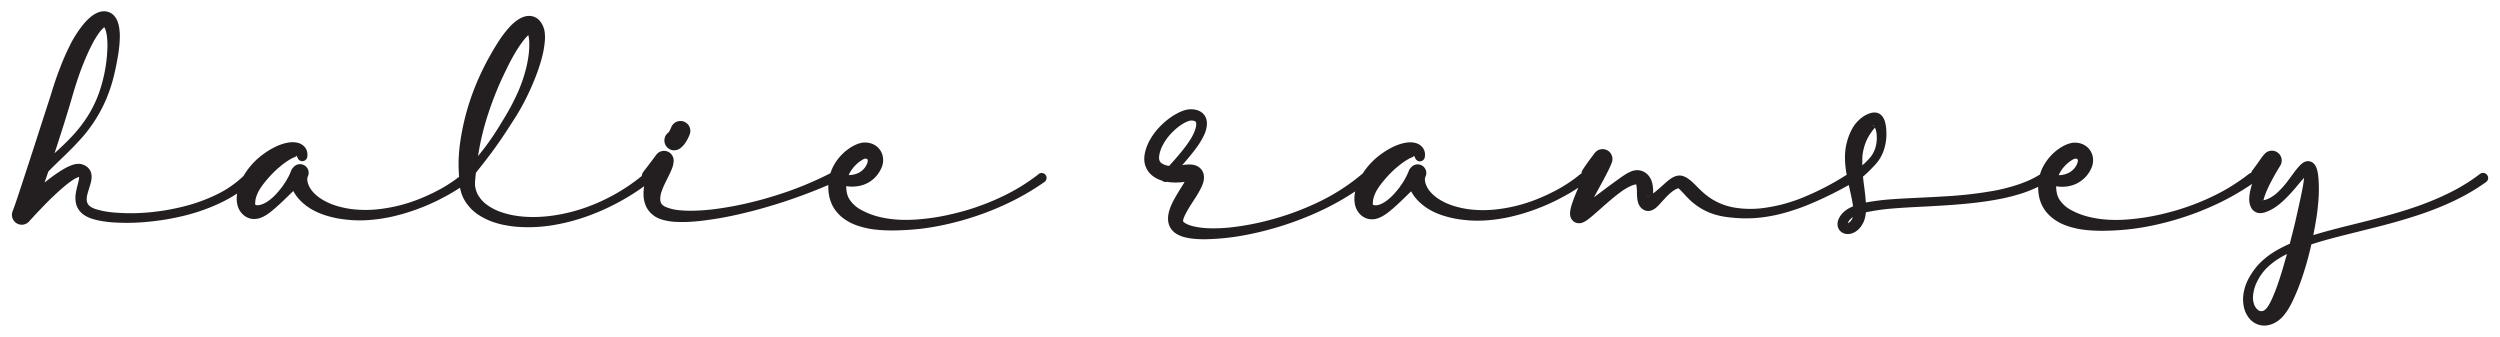 <svg xmlns="http://www.w3.org/2000/svg" id="Layer_1" data-name="Layer 1" width="1571" height="211.5" viewBox="0 0 1571 211.5"><defs><style>.cls-1{fill:#231f20;}</style></defs><path class="cls-1" d="M423.72,94.43a6.19,6.19,0,0,0,3.65-1.19c3.12-2.27,4.83-5.83,6-8.67A6.22,6.22,0,1,0,421.8,80c-1,2.45-1.58,3.1-1.76,3.25a6.22,6.22,0,0,0,3.68,11.23Z"></path><path class="cls-1" d="M652.84,109.29a121,121,0,0,1-22.6,14q-6,2.91-12.29,5.26c-4.18,1.56-8.41,3-12.71,4.17s-8.64,2.24-13,3.08-8.78,1.45-13.19,1.87a96,96,0,0,1-13.23.44c-2.2-.1-4.38-.28-6.54-.57s-4.28-.68-6.36-1.16A45.7,45.7,0,0,1,541.37,132a19.69,19.69,0,0,1-7.7-6.95,12.75,12.75,0,0,1-1.58-4.38,18.83,18.83,0,0,1-.32-3.72,22.12,22.12,0,0,0,10.54-.74,18.91,18.91,0,0,0,10.12-7.93,17.53,17.53,0,0,0,1.09-1.94c.16-.34.32-.67.46-1s.28-.65.42-1.12a11.9,11.9,0,0,0,.4-5.59,10.81,10.81,0,0,0-2.64-5.47A11,11,0,0,0,546.94,90a12.82,12.82,0,0,0-2.73-.44l-.67,0c-.31,0-.62,0-.93,0a10,10,0,0,0-1.5.24,19.2,19.2,0,0,0-4.4,1.63,25.78,25.78,0,0,0-3.56,2.17,31.27,31.27,0,0,0-5.95,5.54,31.82,31.82,0,0,0-2.41,3.34,28.82,28.82,0,0,0-1.95,3.69c-.37.88-.7,1.79-1,2.7a.94.94,0,0,0-.15.06h0a213.71,213.71,0,0,1-33.65,13.72q-4.35,1.36-8.73,2.6c-2.93.8-5.87,1.54-8.82,2.24-5.9,1.41-11.86,2.55-17.84,3.42a130.91,130.91,0,0,1-17.92,1.52A72,72,0,0,1,426,132a28.15,28.15,0,0,1-7.77-2,8,8,0,0,1-1.4-.81,4.81,4.81,0,0,1-.54-.42,2.75,2.75,0,0,1-.4-.46,5.09,5.09,0,0,1-.94-2.33,13.63,13.63,0,0,1,1-6.17c.42-1.17.89-2.38,1.47-3.61s1.18-2.48,1.83-3.76l1-2,1-2.09c.32-.73.66-1.48,1-2.35.17-.44.33-.91.5-1.48a12.85,12.85,0,0,0,.48-2.34h0l.07-.65a6.06,6.06,0,0,0-10.9-4.26c-1.31,1.78-2.66,3.55-4,5.32l-2,2.65-2.07,2.63,0,.06a5,5,0,0,0-1.05,2.67,119,119,0,0,1-35.81,20,107.8,107.8,0,0,1-20.94,5,95.71,95.71,0,0,1-10.67.78,74.41,74.41,0,0,1-10.58-.65c-1.74-.25-3.46-.54-5.15-.95a45.56,45.56,0,0,1-5-1.43,33.43,33.43,0,0,1-8.87-4.47,19.82,19.82,0,0,1-6.07-6.76,15.55,15.55,0,0,1-1.42-4,16.38,16.38,0,0,1-.28-2.12c0-.36,0-.72,0-1.08a11.89,11.89,0,0,1,.07-1.25c.14-1.71.31-3.42.51-5.12,3.07-3.86,6.14-7.73,9.11-11.7,4.49-6,8.69-12.18,12.67-18.42l3-4.67q1.5-2.4,2.91-4.84c1.88-3.27,3.61-6.62,5.22-10s3.12-6.9,4.52-10.44c.7-1.77,1.34-3.57,1.95-5.38s1.2-3.65,1.72-5.53a60.91,60.91,0,0,0,2.2-11.76,26,26,0,0,0-.27-6.74A14,14,0,0,0,340.51,15a10.17,10.17,0,0,0-1.7-2.33A8.71,8.71,0,0,0,332.25,10a10.62,10.62,0,0,0-2.92.5,15.29,15.29,0,0,0-4,2,29.29,29.29,0,0,0-5.17,4.53,69.17,69.17,0,0,0-7.26,9.62c-2.11,3.27-4,6.59-5.86,9.93s-3.52,6.7-5.16,10.19a153.87,153.87,0,0,0-8.1,21.47A149.5,149.5,0,0,0,289,90.77a96.57,96.57,0,0,0-.83,11.53q0,4.41.32,8.8c-.28.22-.56.45-.84.66-1,.74-2,1.47-3,2.16-2.06,1.4-4.17,2.74-6.33,4a117.49,117.49,0,0,1-13.49,6.57,98.2,98.2,0,0,1-28.9,7.17,73.4,73.4,0,0,1-14.68-.23,59.29,59.29,0,0,1-7.15-1.35,46,46,0,0,1-6.78-2.23,35.45,35.45,0,0,1-6.06-3.26,24.28,24.28,0,0,1-4.86-4.28,15.14,15.14,0,0,1-2.86-5.07,9.65,9.65,0,0,1-.45-2.47,4.26,4.26,0,0,1,.3-1.76,5.42,5.42,0,0,0-9-5.91l-1.06,1.22h0c-.25.72-.54,1.42-.84,2.1l-.12,0c0,.16-.05.33-.08.49-.5,1.11-1,2.18-1.63,3.23-.53.9-1,1.81-1.61,2.68s-1.16,1.72-1.76,2.57-1.27,1.62-1.92,2.41l-1,1.18c-.34.38-.7.75-1,1.12a33.74,33.74,0,0,1-4.51,4c-.4.28-.79.57-1.21.82s-.83.48-1.25.7a11.52,11.52,0,0,1-2.49,1,6.56,6.56,0,0,1-2.24.35,1.77,1.77,0,0,1-1.26-.43c-.17-.21-.09-.38-.07-.58l.06-.86a.72.72,0,0,1,0-.22.94.94,0,0,1,0-.09s0,0,0,0,0,0,0-.07c0-.31.08-.64.13-1a12.49,12.49,0,0,1,.48-2,21.75,21.75,0,0,1,1.94-4.33A40.6,40.6,0,0,1,166,115a75.91,75.91,0,0,1,7.52-8.2c.69-.64,1.4-1.25,2.13-1.85s1.42-1.2,2.16-1.76a40.48,40.48,0,0,1,4.42-3,16.65,16.65,0,0,1,2.06-1.09l1.46-.6a.25.25,0,0,0,.17-.26c0-.11,0-.27.06-.34s.61.21.89.91l.21.53a3.14,3.14,0,0,0,6-.7,9.5,9.5,0,0,0,.07-2.35,7.67,7.67,0,0,0-.87-2.78A7.43,7.43,0,0,0,190,91.05a8.51,8.51,0,0,0-2.82-1.28,12.57,12.57,0,0,0-2.59-.38,14.31,14.31,0,0,0-2.29.06,26.14,26.14,0,0,0-4,.78,34.92,34.92,0,0,0-6.87,2.86c-1.06.57-2.1,1.17-3.11,1.81s-2,1.34-2.91,2a45.44,45.44,0,0,0-10.08,10.12c-.81,1.15-1.59,2.34-2.32,3.58a65.61,65.61,0,0,1-16.7,11.56,106.18,106.18,0,0,1-20.94,7.59,141.54,141.54,0,0,1-22.12,3.73,123.28,123.28,0,0,1-22.32,0,52.71,52.71,0,0,1-10.55-2,18,18,0,0,1-2.26-.89,7.29,7.29,0,0,1-1.75-1.12,4.9,4.9,0,0,1-1.76-2.92,10.53,10.53,0,0,1,.25-4.2c.35-1.61.94-3.31,1.53-5.2.29-.95.59-1.95.84-3.08a13,13,0,0,0,.29-4.08,8.1,8.1,0,0,0-.81-2.72,7.34,7.34,0,0,0-2-2.4,8.73,8.73,0,0,0-2.29-1.31c-.19-.08-.36-.13-.54-.19a4.8,4.8,0,0,0-.64-.19,7,7,0,0,0-1.55-.22,11.85,11.85,0,0,0-4.38.76,25.49,25.49,0,0,0-3.19,1.36,55.93,55.93,0,0,0-5.39,3.2c-3.07,2-5.93,4.2-8.73,6.42q1.21-3.45,2.38-6.91c6.06-6.23,12.73-12.11,18.8-18.76A90,90,0,0,0,66.79,62.18a99.9,99.9,0,0,0,5-15.38c.28-1.31.6-2.62.88-3.93s.52-2.62.78-3.93c.48-2.64,1-5.3,1.28-8a70.41,70.41,0,0,0,.58-8.33A37.77,37.77,0,0,0,75,18.16a19.65,19.65,0,0,0-1.2-4.89,11.73,11.73,0,0,0-1.57-2.76A8.78,8.78,0,0,0,69.1,7.92a8.66,8.66,0,0,0-4.38-.8A11.13,11.13,0,0,0,61.2,8a18.28,18.28,0,0,0-4.64,3,36,36,0,0,0-3.34,3.3,70.79,70.79,0,0,0-9.29,14.2,153.4,153.4,0,0,0-6.52,15c-1.93,5-3.66,10.14-5.19,15.23l-1.14,3.66L29.89,66l-2.41,7.43-4.8,14.88L17.85,103.2l-2.42,7.42L13,118q-1.2,3.7-2.45,7.36L9.3,129,8,132.57l-.14.38a6.18,6.18,0,0,0,10.27,6.37h0q3.8-4.23,7.72-8.3c2.62-2.71,5.24-5.41,8-8s5.46-5,8.28-7.28a45.47,45.47,0,0,1,4.22-3,16.66,16.66,0,0,1,2-1.08,8.27,8.27,0,0,1,1.19-.42s0,0-.13-.05h0l.14,0,.14,0a6.26,6.26,0,0,1-.09,1.4c-.11.74-.31,1.59-.52,2.48-.45,1.79-1,3.73-1.36,5.88a17.24,17.24,0,0,0,.11,7.17,11.5,11.5,0,0,0,1.66,3.68,12.49,12.49,0,0,0,2.69,2.82,16.26,16.26,0,0,0,3.12,1.86,24.45,24.45,0,0,0,3.09,1.16,46.17,46.17,0,0,0,6,1.35c2,.32,4,.55,5.93.71a130.93,130.93,0,0,0,23.44-.41,153.46,153.46,0,0,0,23-4,118.27,118.27,0,0,0,22.07-7.94A85.1,85.1,0,0,0,149,121.6a24.75,24.75,0,0,0-.25,3.78,18.58,18.58,0,0,0,.22,2.21l.05.33.07.37c0,.24.1.47.16.7q.18.67.42,1.32a12,12,0,0,0,3.16,4.64,11.11,11.11,0,0,0,2.52,1.69,10.06,10.06,0,0,0,2.85.87,11.22,11.22,0,0,0,5-.45,18.43,18.43,0,0,0,3.76-1.74c1.09-.68,2.1-1.37,3-2.09.47-.36.93-.73,1.37-1.11s.89-.73,1.32-1.1c4.16-3.57,7.84-7.34,11.67-11a25.76,25.76,0,0,0,2.05,3.27,30.41,30.41,0,0,0,3.1,3.47,33.21,33.21,0,0,0,7.16,5.21,43.27,43.27,0,0,0,7.79,3.31,64.06,64.06,0,0,0,8,2c2.67.47,5.33.77,8,1a76.92,76.92,0,0,0,8,.17c2.67-.07,5.32-.31,7.95-.61s5.24-.75,7.83-1.25,5.14-1.17,7.68-1.84,5-1.47,7.52-2.32,4.93-1.78,7.35-2.76,4.82-2.06,7.18-3.19,4.68-2.36,7-3.63c2.78-1.51,5.49-3.16,8.15-4.91.15.82.32,1.63.55,2.44a24,24,0,0,0,2.73,6.17,28.18,28.18,0,0,0,9.17,9,43,43,0,0,0,11.12,4.82,52.77,52.77,0,0,0,5.74,1.3c1.92.34,3.85.61,5.77.78a94.32,94.32,0,0,0,22.86-.88,123.56,123.56,0,0,0,21.92-5.65A144.41,144.41,0,0,0,404.81,117c0,.1,0,.19-.06.3a27.49,27.49,0,0,0-.34,5.74,18.54,18.54,0,0,0,1.4,6.23,14.51,14.51,0,0,0,3.95,5.35c.4.34.87.72,1.33,1.06a13.51,13.51,0,0,0,1.38.85,17.34,17.34,0,0,0,2.72,1.21,35.79,35.79,0,0,0,10.18,1.7,78.85,78.85,0,0,0,9.62-.15q4.74-.31,9.39-1c3.1-.42,6.18-.88,9.24-1.44,6.13-1.1,12.18-2.47,18.19-4,3-.76,6-1.58,8.95-2.44s5.94-1.73,8.89-2.67q15.69-5,30.88-11.49a29.6,29.6,0,0,0,.45,6.47l.08.51.12.54c.08.36.18.72.28,1.08a20.39,20.39,0,0,0,.7,2.13,21.7,21.7,0,0,0,2,4,24,24,0,0,0,5.91,6.27,31,31,0,0,0,7,3.89,52.13,52.13,0,0,0,14.49,3.27c2.39.24,4.77.35,7.13.39s4.72,0,7-.08c4.68-.17,9.31-.51,13.9-1.08s9.15-1.36,13.66-2.34,9-2.09,13.39-3.4,8.78-2.76,13.09-4.39,8.55-3.42,12.73-5.37a157.08,157.08,0,0,0,24-13.88l.14-.1a3.11,3.11,0,0,0-3.86-4.87ZM535.7,106a22.81,22.81,0,0,1,3.78-3.89,20.53,20.53,0,0,1,2.15-1.51,9.54,9.54,0,0,1,1.88-.92l.12,0,0,0h.1a3.33,3.33,0,0,1,.62.06,1.46,1.46,0,0,1,.58.22,1,1,0,0,1,.31.54,2.28,2.28,0,0,1,0,1.14c0,.08-.08.31-.13.49s-.13.36-.18.55c-.15.36-.3.72-.48,1.07a10.63,10.63,0,0,1-1.3,2,11.54,11.54,0,0,1-3.86,3A14.7,14.7,0,0,1,534.2,110c-.29,0-.59,0-.89,0A20.39,20.39,0,0,1,535.7,106ZM331.22,20.37a1.17,1.17,0,0,1,.26.37,1.66,1.66,0,0,1-.23-.22C331.15,20.38,331.17,20.33,331.22,20.37ZM301.3,92.71a167,167,0,0,1,5.26-20.53,207.84,207.84,0,0,1,7.55-19.86c1.41-3.22,3-6.49,4.55-9.68s3.24-6.33,5-9.32A72.44,72.44,0,0,1,329.29,25c.49-.61,1-1.18,1.47-1.7A14.84,14.84,0,0,1,332,22.1a19.26,19.26,0,0,1,.54,3.59A49.6,49.6,0,0,1,332,35.84c-.26,1.73-.58,3.47-.95,5.2s-.85,3.46-1.34,5.18a90.29,90.29,0,0,1-3.58,10.13c-1.4,3.32-3,6.57-4.65,9.75s-3.52,6.28-5.44,9.46-3.8,6.27-5.82,9.29-4.13,6-6.36,8.87c-1.13,1.46-2.27,2.91-3.45,4.35C300.66,96.28,301,94.5,301.3,92.71ZM65.09,16.51a1.37,1.37,0,0,1,.3.3l-.2-.1C65,16.57,65,16.45,65.09,16.51Zm-29.57,76,4.8-15L42.63,70l1.15-3.78,1.13-3.84c1.43-4.94,2.89-9.79,4.55-14.58S53,38.34,55,33.82c1-2.25,2.09-4.47,3.22-6.6a55.28,55.28,0,0,1,3.62-6,26.47,26.47,0,0,1,1.95-2.48,11.69,11.69,0,0,1,1.72-1.56l.07-.05a10.2,10.2,0,0,1,1,2.57A24,24,0,0,1,67.21,23a49.14,49.14,0,0,1,.28,7.33,94.69,94.69,0,0,1-1.75,15.12,93.93,93.93,0,0,1-4.14,14.6c-.92,2.35-1.94,4.66-3.08,6.91s-2.39,4.45-3.76,6.58a88.24,88.24,0,0,1-9.39,12c-3.49,3.74-7.26,7.26-11.11,10.77C34.68,95.06,35.11,93.78,35.52,92.5Zm14.13,18.57c0-.09,0-.11,0,0a.37.37,0,0,0,0,.09A.47.47,0,0,1,49.65,111.07Z"></path><path class="cls-1" d="M1562.82,109.86a3.12,3.12,0,0,0-4.36-.58,116.73,116.73,0,0,1-19,11.77,176.9,176.9,0,0,1-20.81,8.69c-7.12,2.51-14.41,4.62-21.74,6.61q-5.51,1.49-11,2.89L1474.79,142c-7,1.77-14.09,3.58-21.1,5.74.74-3.71,1.42-7.43,2-11.18s1-7.75,1.29-11.7a93.5,93.5,0,0,0,0-12.08c-.07-1.05-.17-2.11-.33-3.22a19.58,19.58,0,0,0-.84-3.66,11.11,11.11,0,0,0-.48-1.16,6.66,6.66,0,0,0-.89-1.42,5.43,5.43,0,0,0-2-1.6,5.15,5.15,0,0,0-3-.36,5.88,5.88,0,0,0-1.89.72,9.62,9.62,0,0,0-1,.7,16.05,16.05,0,0,0-1.39,1.27,48.25,48.25,0,0,0-3.94,4.84c-1.17,1.57-2.27,3.1-3.42,4.59a50.32,50.32,0,0,1-7.31,8.08,23.29,23.29,0,0,1-4.24,2.9,16.15,16.15,0,0,1-3.89,1.41c0-.12,0-.25.08-.38a21,21,0,0,1,.64-2.17,48.18,48.18,0,0,1,1.93-4.77c.74-1.62,1.55-3.25,2.4-4.87,1.7-3.23,3.56-6.44,5.5-9.57a6.17,6.17,0,0,0-9.8-7.41l-.23.25a31.17,31.17,0,0,0-2.33,3l-1.71,2.44c-1.11,1.56-2.21,3.08-3.36,4.58h0a6.2,6.2,0,0,0-.92,1.74,3.07,3.07,0,0,0-1.4.61,120.32,120.32,0,0,1-22.6,14q-6,2.91-12.29,5.26c-4.17,1.56-8.41,3-12.71,4.17s-8.63,2.24-13,3.08-8.78,1.45-13.2,1.87a96,96,0,0,1-13.23.44c-2.19-.1-4.37-.28-6.53-.57s-4.29-.68-6.36-1.16a45.55,45.55,0,0,1-11.54-4.31,19.73,19.73,0,0,1-7.71-6.95,12.74,12.74,0,0,1-1.57-4.38,18.11,18.11,0,0,1-.32-3.72,22.12,22.12,0,0,0,10.54-.74,19.44,19.44,0,0,0,11.21-9.87c.15-.34.32-.67.46-1s.27-.65.42-1.12a12,12,0,0,0,.4-5.59,10.82,10.82,0,0,0-2.65-5.47,11,11,0,0,0-5.22-3.15,12.72,12.72,0,0,0-2.73-.44l-.67,0c-.31,0-.62,0-.93,0a9.89,9.89,0,0,0-1.49.24,19.46,19.46,0,0,0-4.41,1.63,26.39,26.39,0,0,0-3.56,2.17,31.21,31.21,0,0,0-5.94,5.54,31.82,31.82,0,0,0-2.41,3.34,27.62,27.62,0,0,0-2,3.69,30.34,30.34,0,0,0-1.2,3.35,56.45,56.45,0,0,1-6,3.28,77,77,0,0,1-7.22,2.88,114.39,114.39,0,0,1-15.24,4,255.11,255.11,0,0,1-31.75,3.62c-10.7.7-21.47,1-32.32,1.76a140.79,140.79,0,0,0-16.39,2l-.49.1c-.09-1.34-.21-2.66-.34-4-.29-2.78-.64-5.47-1-8.12-.17-1.41-.33-2.8-.48-4.18.34-.27.66-.54,1-.82,1.09-1,2.12-1.92,3.11-2.93s2-2,2.91-3c.46-.53,1-1,1.41-1.59.23-.26.48-.56.72-.86s.47-.62.69-.93a25.49,25.49,0,0,0,3.78-8.23,31.22,31.22,0,0,0,1.11-8.88,35.59,35.59,0,0,0-.34-4.64,20.46,20.46,0,0,0-.53-2.48,10.47,10.47,0,0,0-1.2-2.8,7.67,7.67,0,0,0-1.38-1.63,6.69,6.69,0,0,0-1.19-.82,6,6,0,0,0-1.69-.57,6.3,6.3,0,0,0-1-.09c-.29,0-.51,0-.77,0l-.6.08-.5.1a12.23,12.23,0,0,0-1.65.48,18,18,0,0,0-4.81,2.68,22.65,22.65,0,0,0-6.28,7.68,35.65,35.65,0,0,0-1.9,4.37,43.47,43.47,0,0,0-1.29,4.47,23.07,23.07,0,0,0-.46,2.34c-.13.79-.22,1.58-.29,2.37a42,42,0,0,0-.15,4.6,61.08,61.08,0,0,0,.84,8.7c.07.42.15.83.23,1.25a169,169,0,0,1-25.7,13.53,99.46,99.46,0,0,1-28.83,7.63,62.29,62.29,0,0,1-14.7-.34,39.11,39.11,0,0,1-7-1.6,38.4,38.4,0,0,1-6.43-2.75c-1-.54-2-1.13-2.93-1.76s-1.87-1.29-2.76-2a60.57,60.57,0,0,1-5.16-4.71c-.86-.86-1.74-1.75-2.71-2.68a27.12,27.12,0,0,0-3.42-2.88,12.94,12.94,0,0,0-2.53-1.38c-.24-.1-.51-.19-.78-.28a7.06,7.06,0,0,0-1.09-.23,7.25,7.25,0,0,0-2,0,9.45,9.45,0,0,0-3,1,17.39,17.39,0,0,0-2.13,1.32c-1.24.93-2.31,1.86-3.33,2.77l-3,2.69c-1,.87-2,1.72-2.94,2.5-.39.32-.79.62-1.19.92a34,34,0,0,0-.16-4.14,17.59,17.59,0,0,0-.46-2.56,12.73,12.73,0,0,0-1.14-2.88,9.73,9.73,0,0,0-2.31-2.84,9.49,9.49,0,0,0-3.19-1.78c-.27-.1-.54-.16-.8-.23l-.4-.08-.21,0-.3-.06a7.6,7.6,0,0,0-2.12,0,11.33,11.33,0,0,0-2.92.79,26,26,0,0,0-4.06,2.21c-2.37,1.57-4.5,3.15-6.65,4.7s-4.24,3.08-6.3,4.66-4.11,3.08-6.15,4.6l.42-.8,3.64-6.66,1.84-3.37,1.8-3.44c.6-1.15,1.2-2.32,1.77-3.54s1.16-2.43,1.73-4h0l0,0a6.21,6.21,0,0,0-10.73-6c-1.27,1.64-2.51,3.3-3.74,5-.61.84-1.21,1.69-1.81,2.54l-.9,1.3-.92,1.38a6,6,0,0,0-1,2.74,3.2,3.2,0,0,0-.84.48l-.05,0c-.95.78-1.92,1.55-2.91,2.3s-2,1.47-3,2.16c-2.06,1.4-4.16,2.74-6.32,4a119.11,119.11,0,0,1-13.49,6.57,98.2,98.2,0,0,1-28.9,7.17,73.5,73.5,0,0,1-14.69-.23,60,60,0,0,1-7.15-1.35,45.87,45.87,0,0,1-6.77-2.23,35.07,35.07,0,0,1-6.06-3.26,24,24,0,0,1-4.86-4.28,15,15,0,0,1-2.86-5.07,9.65,9.65,0,0,1-.45-2.47,4.1,4.1,0,0,1,.3-1.76,5.42,5.42,0,0,0-9-5.91l-1.07,1.22h0c-.25.72-.53,1.42-.83,2.1l-.12,0c0,.16-.06.33-.08.49-.51,1.11-1.06,2.18-1.63,3.23-.53.9-1,1.81-1.61,2.68s-1.17,1.72-1.76,2.57-1.27,1.62-1.92,2.41l-1,1.18c-.34.38-.7.75-1,1.12a34.29,34.29,0,0,1-4.5,4c-.4.28-.8.57-1.21.82s-.83.48-1.25.7a11.52,11.52,0,0,1-2.49,1A6.65,6.65,0,0,1,864,129a1.79,1.79,0,0,1-1.26-.43c-.17-.21-.08-.38-.07-.58l.06-.86a1.19,1.19,0,0,1,0-.22.14.14,0,0,1,0-.09l0,0s0,0,0-.07c0-.31.08-.64.13-1a11.53,11.53,0,0,1,.48-2,21.69,21.69,0,0,1,1.93-4.33,43.79,43.79,0,0,1,3-4.34,76,76,0,0,1,7.53-8.2c.69-.64,1.4-1.25,2.12-1.85s1.43-1.2,2.17-1.76a40.39,40.39,0,0,1,4.41-3,17.47,17.47,0,0,1,2.07-1.09l1.45-.6a.24.24,0,0,0,.17-.26c0-.11,0-.27.07-.34s.61.21.89.91l.21.53a3.13,3.13,0,0,0,6-.7,9,9,0,0,0,.08-2.35,7.67,7.67,0,0,0-.87-2.78,7.53,7.53,0,0,0-2.27-2.47,8.55,8.55,0,0,0-2.83-1.28,12.48,12.48,0,0,0-2.58-.38,14.31,14.31,0,0,0-2.29.06,26.14,26.14,0,0,0-4,.78,35,35,0,0,0-6.88,2.86c-1.06.57-2.09,1.17-3.1,1.81s-2,1.34-2.91,2a45.44,45.44,0,0,0-10.08,10.12c-.46.65-.91,1.32-1.35,2a4.48,4.48,0,0,0-.44.32,128.37,128.37,0,0,1-29.39,18.55,171.76,171.76,0,0,1-16.25,6.55c-5.53,1.9-11.16,3.53-16.84,4.89a162.91,162.91,0,0,1-17.2,3.15,97.29,97.29,0,0,1-17.26.86,49.56,49.56,0,0,1-8.3-1.06,24.23,24.23,0,0,1-3.73-1.1,10.14,10.14,0,0,1-2.81-1.54,2.28,2.28,0,0,1-.61-.7c-.1-.16,0-.23,0-.4a9.68,9.68,0,0,1,.56-2,27.13,27.13,0,0,1,1.5-3.13c.6-1.12,1.28-2.28,2-3.46s1.51-2.37,2.3-3.6,1.6-2.48,2.41-3.8,1.61-2.69,2.39-4.26a21.17,21.17,0,0,0,1.12-2.59,13,13,0,0,0,.83-3.68,8.52,8.52,0,0,0-.3-3,7.4,7.4,0,0,0-2-3.32,7.59,7.59,0,0,0-1.42-1.09,8.58,8.58,0,0,0-1.34-.65,10.37,10.37,0,0,0-2.21-.56,16.31,16.31,0,0,0-3.3-.08c-1,.07-1.85.19-2.7.33l-.37.07c1.2-1.39,2.4-2.79,3.58-4.21,1.93-2.32,3.83-4.66,5.65-7.17.46-.63.91-1.27,1.35-1.94s.9-1.41,1.27-2.08A36.24,36.24,0,0,0,757,84.07a19.06,19.06,0,0,0,1.37-5.19,10.8,10.8,0,0,0-.12-3.18,8.09,8.09,0,0,0-4.36-5.83,11.11,11.11,0,0,0-3.09-1c-.5-.09-1-.15-1.46-.19-.25,0-.46,0-.73,0s-.58,0-.85,0a13.73,13.73,0,0,0-3,.5,24.15,24.15,0,0,0-4.87,2,38.09,38.09,0,0,0-4.23,2.57,45.66,45.66,0,0,0-7.34,6.4,39.36,39.36,0,0,0-5.84,8,31.05,31.05,0,0,0-2.11,4.73,26.1,26.1,0,0,0-.74,2.56c-.11.43-.2.88-.28,1.32,0,.23-.08.43-.12.69l-.09.75a14.8,14.8,0,0,0,0,3.19,13.28,13.28,0,0,0,.8,3.32,13.54,13.54,0,0,0,4,5.51,17.9,17.9,0,0,0,5.36,3l1,.31a.46.46,0,0,0,.07.07,3.1,3.1,0,0,0,2.93.64c.48.08.95.15,1.43.21a31.81,31.81,0,0,0,5.23.22c.86,0,1.71-.08,2.55-.17.43,0,.85-.08,1.27-.14l.62-.08c-.48.85-1,1.76-1.6,2.68-.75,1.21-1.53,2.45-2.31,3.74s-1.57,2.61-2.34,4-1.51,2.82-2.19,4.38a26,26,0,0,0-1.65,5.18,16.33,16.33,0,0,0-.32,3.16,12.32,12.32,0,0,0,.56,3.67,10.75,10.75,0,0,0,2,3.54,11.27,11.27,0,0,0,2.67,2.28,18.85,18.85,0,0,0,5.24,2.16,37.48,37.48,0,0,0,4.93.9,68.24,68.24,0,0,0,9.43.34,146,146,0,0,0,18.2-1.65c6-.91,11.88-2.17,17.71-3.66s11.59-3.24,17.27-5.24,11.26-4.26,16.74-6.77a163.71,163.71,0,0,0,22.88-12.74c-.07.33-.16.66-.21,1a24.11,24.11,0,0,0-.3,4.28,18.55,18.55,0,0,0,.21,2.21l.06.33.06.37c0,.24.11.47.17.7a12.16,12.16,0,0,0,3.58,6,10.9,10.9,0,0,0,2.52,1.69,10.1,10.1,0,0,0,2.84.87,11.27,11.27,0,0,0,5.06-.45,18.09,18.09,0,0,0,3.75-1.74c1.1-.68,2.1-1.37,3.05-2.09.47-.36.93-.73,1.37-1.11s.89-.73,1.32-1.1c4.16-3.57,7.84-7.34,11.67-11a25.76,25.76,0,0,0,2.05,3.27,30.41,30.41,0,0,0,3.1,3.47,33.4,33.4,0,0,0,7.15,5.21,43.67,43.67,0,0,0,7.8,3.31,63.63,63.63,0,0,0,8,2c2.67.47,5.33.77,8,1a76.92,76.92,0,0,0,8,.17c2.67-.07,5.32-.31,7.95-.61s5.24-.75,7.83-1.25,5.13-1.17,7.67-1.84,5-1.47,7.52-2.32,4.93-1.78,7.36-2.76,4.82-2.06,7.18-3.19,4.68-2.36,7-3.63c2.89-1.56,5.69-3.28,8.44-5.1l-.11.24c-1,2.4-2.07,4.83-3,7.39-.47,1.29-.93,2.6-1.33,4-.2.74-.4,1.5-.56,2.42a12.28,12.28,0,0,0-.18,1.61,7.45,7.45,0,0,0,0,1.15,7,7,0,0,0,.37,1.82,6.09,6.09,0,0,0,.7,1.36,4.75,4.75,0,0,0,.36.46,4.52,4.52,0,0,0,.48.5,5.19,5.19,0,0,0,1.13.78,4.33,4.33,0,0,0,.57.25c.18.07.37.13.55.18l.47.1a4.24,4.24,0,0,0,.44.05l.39,0h.32l.31,0,.26,0a6.33,6.33,0,0,0,1.44-.36,8.55,8.55,0,0,0,.88-.38,15.77,15.77,0,0,0,2.23-1.37c1.23-.89,2.26-1.75,3.29-2.62,2-1.74,4-3.45,5.89-5.16s3.85-3.36,5.78-5,3.9-3.2,5.9-4.67a36,36,0,0,1,6.19-3.72,13.26,13.26,0,0,1,2.91-1,1.57,1.57,0,0,1,.82,0s0,.06-.21.06h-.07l0,0,.07,0,.11.08c.11.1.1.16.07.2s-.06.08,0,.22.09.38.14.72.1.76.13,1.23c.07,1,.08,2.1.11,3.4,0,.65.06,1.34.11,2.11a18,18,0,0,0,.42,2.62,10.15,10.15,0,0,0,.56,1.7,8,8,0,0,0,1.3,2.08,6.53,6.53,0,0,0,1.12,1l.32.22.51.3a6,6,0,0,0,1.08.44,5.81,5.81,0,0,0,1.06.2,5,5,0,0,0,.94,0,5.66,5.66,0,0,0,.79-.1l.35-.08.31-.09a8.81,8.81,0,0,0,3-1.67,19.71,19.71,0,0,0,1.73-1.61c1-1,1.88-2.06,2.76-3s1.74-1.92,2.62-2.8a36.08,36.08,0,0,1,2.71-2.46,15.82,15.82,0,0,1,2.8-1.84,6,6,0,0,1,1.25-.5c.36-.09.65-.08.69,0s0,.07-.11.08a.29.29,0,0,1-.16,0l.1.09a7,7,0,0,1,.75.61c.63.57,1.41,1.42,2.22,2.31s1.71,1.87,2.66,2.82a40.08,40.08,0,0,0,13.91,9.4,44.37,44.37,0,0,0,8.07,2.27c1.36.25,2.72.45,4.07.6.67.08,1.36.13,2,.2s1.32.13,2,.18a83.28,83.28,0,0,0,15.95-.27,98.26,98.26,0,0,0,15.5-3.11c2.53-.71,5-1.52,7.49-2.37s4.91-1.78,7.31-2.78a232.16,232.16,0,0,0,24.91-12.16c.62,2.86,1.28,5.66,1.84,8.4.34,1.7.64,3.39.86,5a21.77,21.77,0,0,0-3.87,2,16.75,16.75,0,0,0-2,1.55,16.49,16.49,0,0,0-1.74,1.93,12.19,12.19,0,0,0-1.4,2.33,8.14,8.14,0,0,0-.76,3.19,6.41,6.41,0,0,0,.26,2,6.1,6.1,0,0,0,1,2,6.28,6.28,0,0,0,3.56,2.22,7.87,7.87,0,0,0,3.56-.05,9.71,9.71,0,0,0,2.88-1.23,12.82,12.82,0,0,0,3.89-3.91c.25-.37.47-.74.67-1.11s.39-.74.6-1.19a16.09,16.09,0,0,0,.85-2.57,21.84,21.84,0,0,0,.53-3.36c.57-.14,1.13-.27,1.71-.39a130.25,130.25,0,0,1,15.64-2.09c5.32-.44,10.68-.74,16-1s10.77-.57,16.17-.91,10.81-.78,16.22-1.34,10.83-1.29,16.22-2.28a121.07,121.07,0,0,0,16.07-3.94c2.64-.87,5.26-1.85,7.83-3,.82-.36,1.62-.74,2.42-1.13a30.84,30.84,0,0,0,.46,5.54l.09.51.12.54q.12.54.27,1.08c.2.72.44,1.43.7,2.13a22.34,22.34,0,0,0,2,4,24,24,0,0,0,5.92,6.27,31,31,0,0,0,7,3.89,52.15,52.15,0,0,0,14.48,3.27c2.4.24,4.78.35,7.14.39s4.71,0,7.05-.08c4.67-.17,9.3-.51,13.9-1.08s9.15-1.36,13.66-2.34,9-2.09,13.39-3.4,8.78-2.76,13.09-4.39,8.55-3.42,12.72-5.37a159.23,159.23,0,0,0,22.43-12.79,53.69,53.69,0,0,0-1.42,5.75,27.74,27.74,0,0,0-.38,3.46A12.93,12.93,0,0,0,1414,129a7.35,7.35,0,0,0,1.65,2.92,6.33,6.33,0,0,0,1.59,1.23,6.54,6.54,0,0,0,1.75.64,7.45,7.45,0,0,0,2.82,0,10,10,0,0,0,1.07-.24l.49-.15.41-.15a26.35,26.35,0,0,0,5.94-3,43,43,0,0,0,4.94-3.93,95.37,95.37,0,0,0,8.2-8.73c1.25-1.48,2.49-3,3.71-4.37.43-.49.87-1,1.31-1.45,0,.31-.06.62-.1,1-.41,3.47-1.14,7.11-1.91,10.72s-1.59,7.26-2.39,10.9-1.65,7.29-2.57,10.92c-.67,2.63-1.36,5.24-2,7.86a82.24,82.24,0,0,0-8,4,50.54,50.54,0,0,0-9.74,7.1,36,36,0,0,0-4.12,4.58,43.42,43.42,0,0,0-3.41,5.09,30.14,30.14,0,0,0-4,12,23.4,23.4,0,0,0,.35,6.7,17.17,17.17,0,0,0,2.86,6.65,12.52,12.52,0,0,0,6.72,4.84,12.14,12.14,0,0,0,4.53.4,14,14,0,0,0,4.26-1.13,16.91,16.91,0,0,0,3.54-2.11,20.1,20.1,0,0,0,2.81-2.61,35.27,35.27,0,0,0,3.9-5.55c1.06-1.84,2-3.68,2.82-5.53s1.64-3.69,2.38-5.53,1.43-3.71,2.1-5.56,1.28-3.72,1.88-5.59c1.83-5.73,3.36-11.51,4.67-17.35l1.57-.51c7.19-2.27,14.54-4.17,21.93-6l11.11-2.78q5.57-1.38,11.13-2.83c7.42-1.95,14.81-4.1,22.13-6.54a192.66,192.66,0,0,0,21.57-8.61,132,132,0,0,0,20.23-11.81l.08-.06A3.1,3.1,0,0,0,1562.82,109.86ZM1296.07,106a22.87,22.87,0,0,1,3.79-3.89,20.43,20.43,0,0,1,2.14-1.51,10.11,10.11,0,0,1,1.88-.92l.12,0,.06,0h.09a3.54,3.54,0,0,1,.63.06,1.34,1.34,0,0,1,.57.22,1,1,0,0,1,.32.54,2.28,2.28,0,0,1,0,1.14c0,.08-.09.31-.14.49s-.12.36-.18.55a10.77,10.77,0,0,1-1.77,3.06,11.64,11.64,0,0,1-3.86,3,14.81,14.81,0,0,1-5.16,1.33c-.29,0-.58,0-.88,0A20.34,20.34,0,0,1,1296.07,106Zm-548.3,8c.09,0,.09,0-.06,0h0ZM742,95.85c-2.35,2.85-4.8,5.65-7.32,8.4a10.53,10.53,0,0,1-4.66-1.63,3.86,3.86,0,0,1-1.29-1.51,3.32,3.32,0,0,1-.3-1,5.42,5.42,0,0,1-.06-1.24l0-.35c0-.12,0-.28.05-.42s.07-.57.13-.86a16.68,16.68,0,0,1,.4-1.74,22,22,0,0,1,1.32-3.47,32.14,32.14,0,0,1,4.26-6.56,38.06,38.06,0,0,1,5.76-5.59,31.25,31.25,0,0,1,3.25-2.23,18.72,18.72,0,0,1,3.3-1.55,5.46,5.46,0,0,1,2.79-.29,4.31,4.31,0,0,1,1.13.28,1.92,1.92,0,0,1,.55.36,1.54,1.54,0,0,1,.3.62,3.87,3.87,0,0,1,.1,1.25,12.55,12.55,0,0,1-.77,3.42,29.26,29.26,0,0,1-1.61,3.67c-.32.64-.62,1.16-1,1.76s-.74,1.16-1.14,1.75C745.65,91.28,743.85,93.58,742,95.85Zm249.4,34.69s-.06,0,0,0a1.37,1.37,0,0,1,.37-.11A2,2,0,0,1,991.41,130.54Zm44.38-7.12a2.6,2.6,0,0,1-.47.16c-.1,0-.16,0,0-.12a1.76,1.76,0,0,1,.66-.13Zm125.41,17.17s0-.05,0-.07S1161.21,140.67,1161.2,140.59Zm2.9-3.5c-.1.22-.21.44-.32.65a6.33,6.33,0,0,1-1.57,1.94,3.26,3.26,0,0,1-.78.45l-.19.05.1-.31a5.74,5.74,0,0,1,.62-1.15,7.28,7.28,0,0,1,.93-1.1,8.9,8.9,0,0,1,1.19-1l.27-.18C1164.29,136.65,1164.2,136.87,1164.1,137.09ZM1177,78.55a1.85,1.85,0,0,1,.62.62,2.11,2.11,0,0,1-.3-.16,1.26,1.26,0,0,1-.33-.28C1176.86,78.57,1176.9,78.52,1177,78.55Zm-6.73,25.33c0-1.36,0-2.71,0-4a31.84,31.84,0,0,1,.29-3.46c.08-.56.17-1.1.28-1.63s.24-1,.39-1.61a30.13,30.13,0,0,1,2.38-6.28c.51-1,1-1.87,1.61-2.74s1.14-1.7,1.73-2.48c.42-.52.87-1,1.27-1.46.07.15.14.3.2.46a13.7,13.7,0,0,1,.83,3.35,23.54,23.54,0,0,1-.33,7.15,18.32,18.32,0,0,1-2.7,6.47c-.17.24-.34.47-.52.7s-.35.44-.56.69c-.41.48-.84,1-1.28,1.43-.89.93-1.81,1.84-2.76,2.72C1170.8,103.41,1170.53,103.65,1170.25,103.88Zm251.06,22.2a1.8,1.8,0,0,1-.33,0c-.17,0-.22-.1,0-.1a1.05,1.05,0,0,1,.39.1Zm13.74,40.75q-.77,2.67-1.61,5.31c-.54,1.77-1.1,3.52-1.7,5.25-1.16,3.46-2.46,6.85-3.86,10a40.37,40.37,0,0,1-2.12,4.18,11.06,11.06,0,0,1-2.16,2.81,3.45,3.45,0,0,1-5.09.06,7.91,7.91,0,0,1-2.17-3.52,12.9,12.9,0,0,1-.56-4.68,24.26,24.26,0,0,1,2.79-9.73,32.94,32.94,0,0,1,2.78-4.53,31.1,31.1,0,0,1,3.5-4,45.56,45.56,0,0,1,8.67-6.43c1.17-.68,2.37-1.31,3.59-1.93Q1436.11,163.23,1435.05,166.83Zm16.2-58a.73.73,0,0,1-.31.16l.11-.07C1451.16,108.82,1451.32,108.72,1451.25,108.79Z"></path></svg>